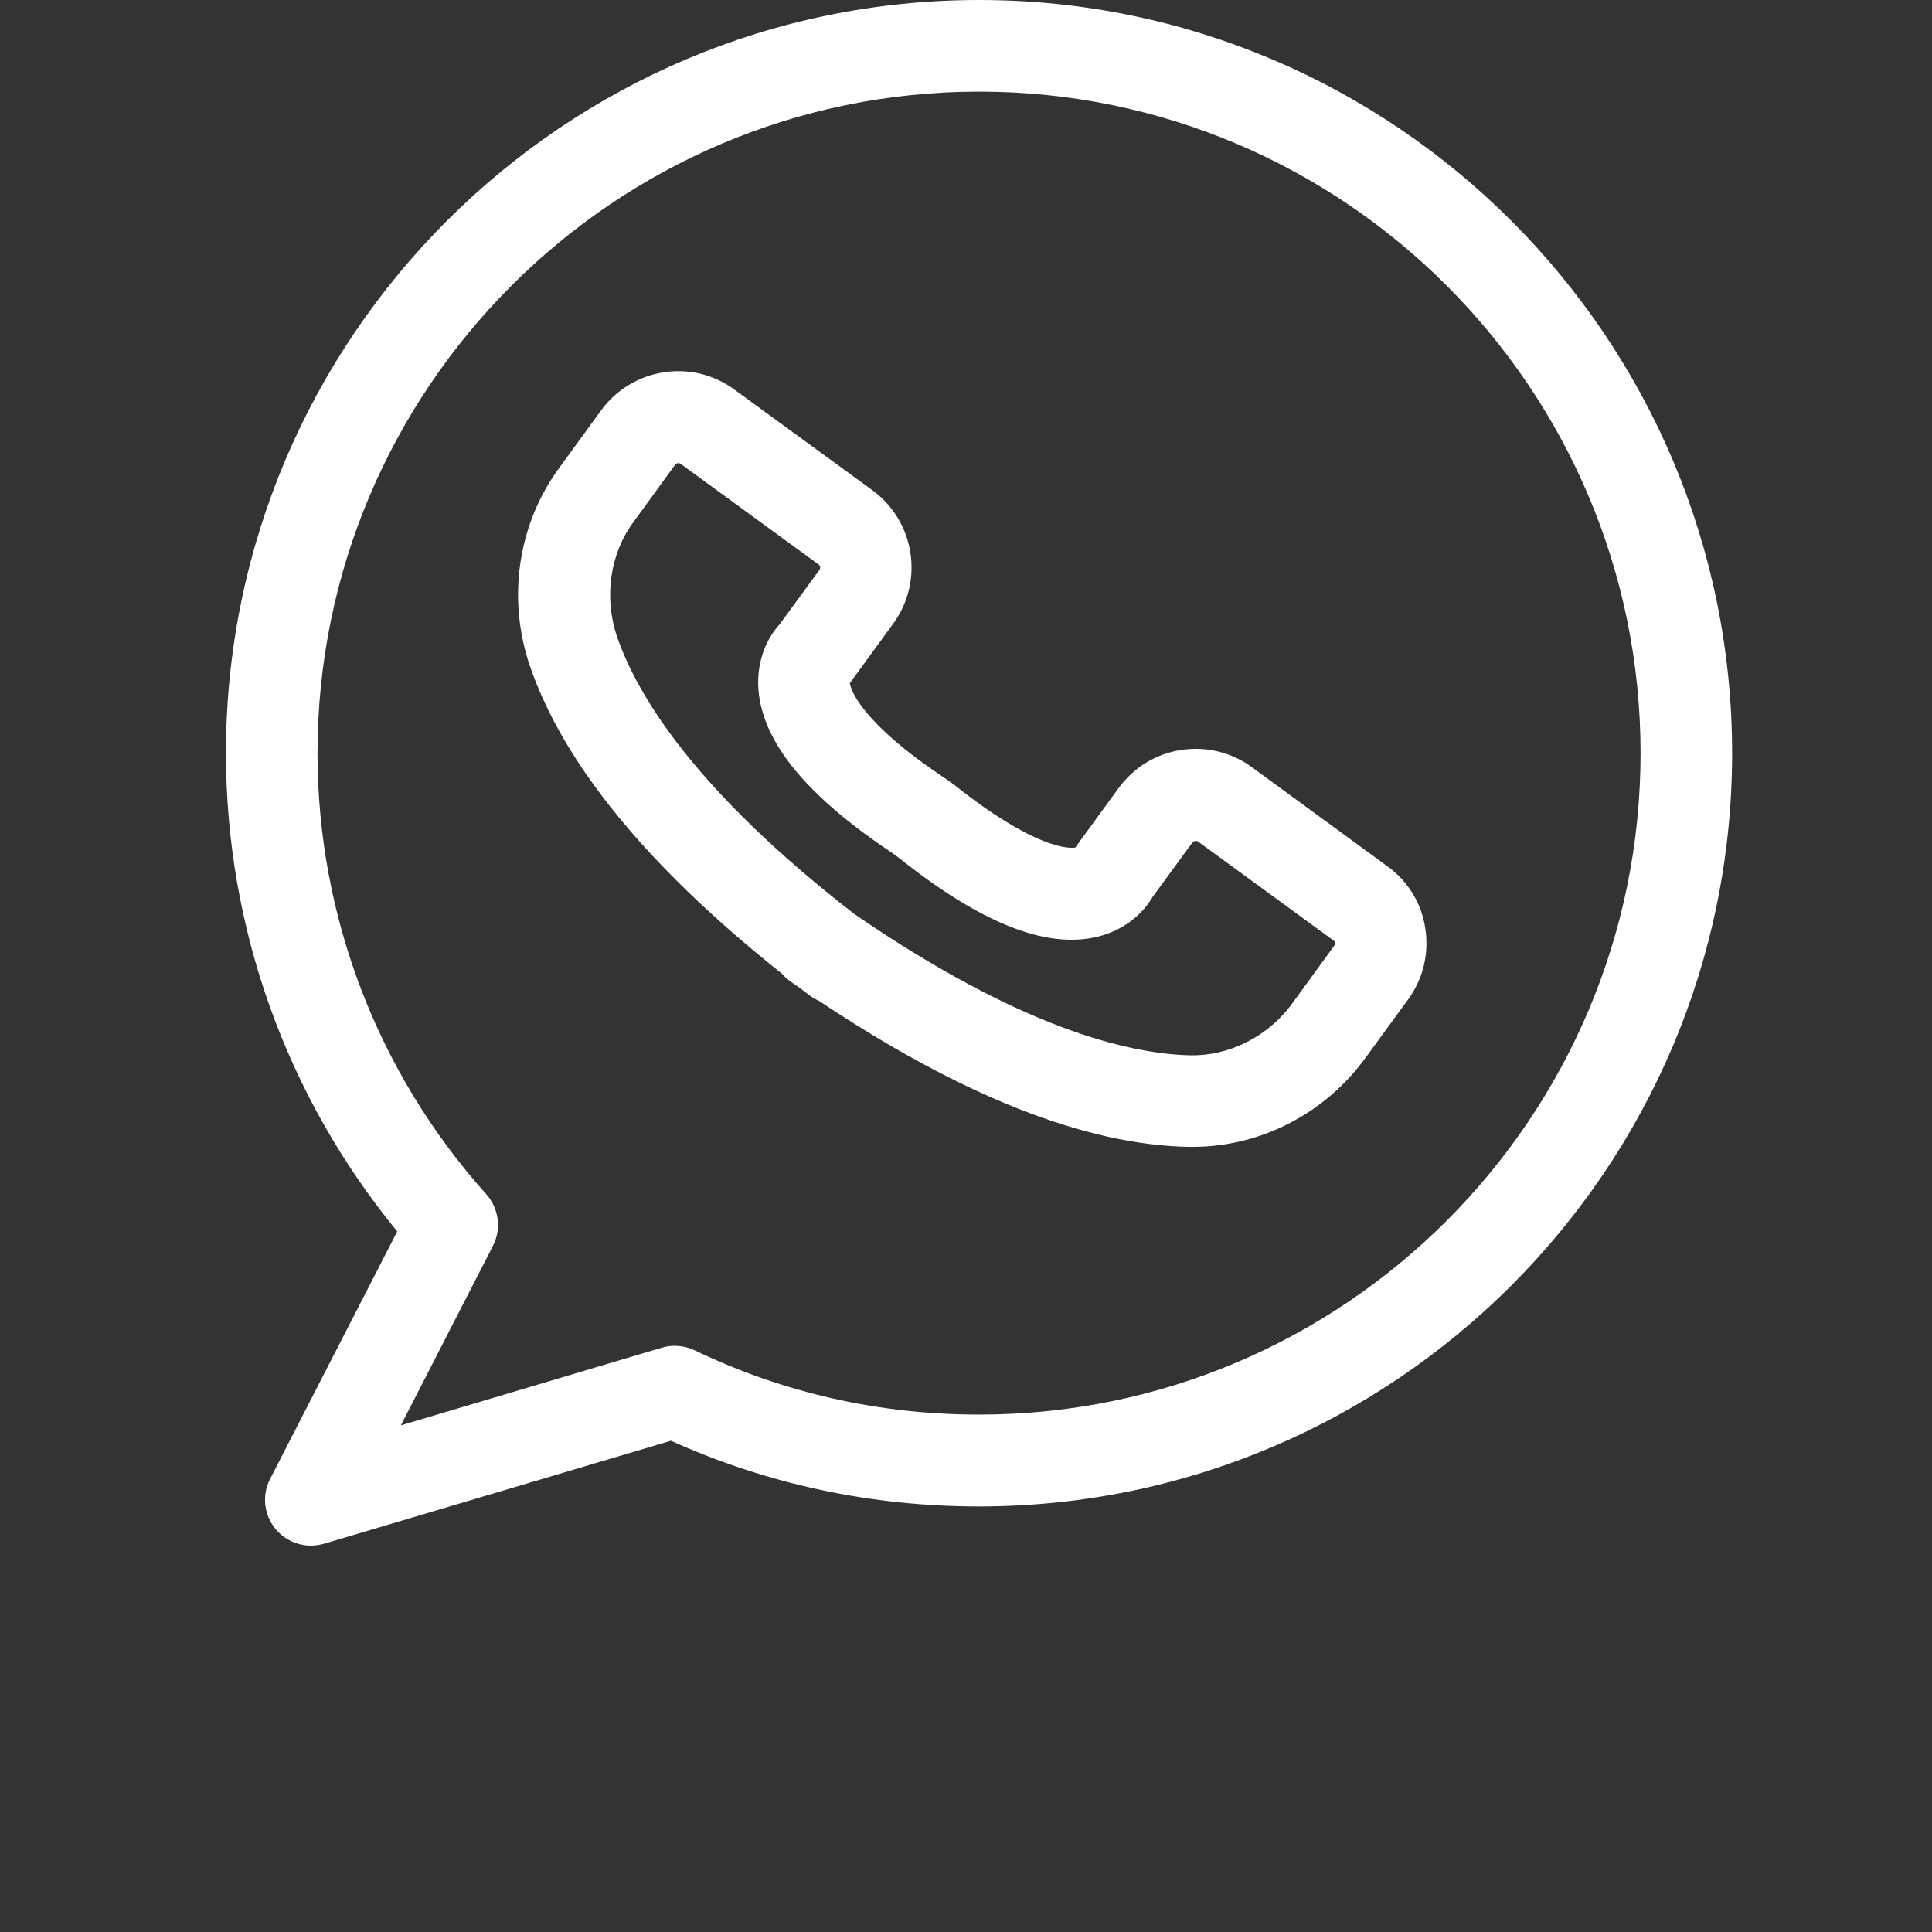 <svg width="26" height="26" viewBox="0 0 26 26" fill="none" xmlns="http://www.w3.org/2000/svg">
<rect x="0" y="0" width="26" height="26" fill="#333333" stroke="none"/>
<path d="M18.672 11.659L16.848 10.325C16.57 10.121 16.231 10.041 15.892 10.093C15.553 10.146 15.257 10.328 15.054 10.605L14.49 11.379C14.49 11.379 14.478 11.397 14.472 11.406C14.385 11.419 13.929 11.428 12.838 10.559L12.721 10.476C11.581 9.717 11.451 9.283 11.436 9.193C11.442 9.184 11.451 9.175 11.457 9.166L12.021 8.392C12.437 7.822 12.314 7.018 11.741 6.598L9.882 5.242C9.312 4.823 8.508 4.95 8.089 5.523L7.519 6.306C6.967 7.064 6.822 8.059 7.133 8.968C7.586 10.284 8.724 11.674 10.524 13.104C10.554 13.141 10.591 13.172 10.631 13.203C10.675 13.234 10.721 13.265 10.764 13.296C10.807 13.329 10.85 13.36 10.893 13.394C10.933 13.425 10.977 13.45 11.02 13.468C12.931 14.744 14.601 15.407 15.994 15.434H16.052C16.962 15.434 17.831 14.988 18.379 14.232L18.95 13.45C19.153 13.172 19.233 12.833 19.181 12.494C19.131 12.158 18.95 11.859 18.672 11.659ZM17.957 12.725L17.387 13.508C17.06 13.955 16.536 14.211 16.022 14.202C15.19 14.183 13.735 13.838 11.497 12.3C9.349 10.636 8.576 9.357 8.305 8.571C8.126 8.05 8.206 7.461 8.517 7.036L9.087 6.253C9.103 6.232 9.134 6.226 9.158 6.241L11.017 7.597C11.038 7.612 11.044 7.646 11.029 7.668L10.49 8.404C10.326 8.583 10.181 8.885 10.206 9.27C10.255 9.982 10.853 10.713 12.018 11.486L12.089 11.539C13.202 12.426 14.08 12.775 14.774 12.605C15.146 12.513 15.39 12.281 15.51 12.072L16.049 11.335C16.065 11.317 16.102 11.311 16.12 11.323L17.948 12.658C17.966 12.667 17.97 12.704 17.957 12.725Z" fill="white"/>
<path d="M13.177 0C7.589 0 3.041 4.546 3.041 10.136C3.041 12.491 3.857 14.759 5.346 16.572L3.635 19.903C3.521 20.122 3.552 20.387 3.709 20.578C3.829 20.72 4.002 20.8 4.184 20.8C4.242 20.8 4.301 20.791 4.36 20.775L9.029 19.389C10.335 19.977 11.729 20.273 13.174 20.273C18.762 20.273 23.31 15.727 23.31 10.136C23.31 4.546 18.765 0 13.177 0ZM13.177 19.037C11.836 19.037 10.545 18.747 9.346 18.171C9.207 18.106 9.05 18.094 8.905 18.137L5.395 19.182L6.634 16.766C6.751 16.538 6.714 16.263 6.545 16.072C5.081 14.439 4.273 12.328 4.273 10.136C4.273 5.227 8.267 1.233 13.177 1.233C18.087 1.233 22.078 5.227 22.078 10.136C22.078 15.046 18.087 19.037 13.177 19.037Z" fill="white"/>
</svg>
